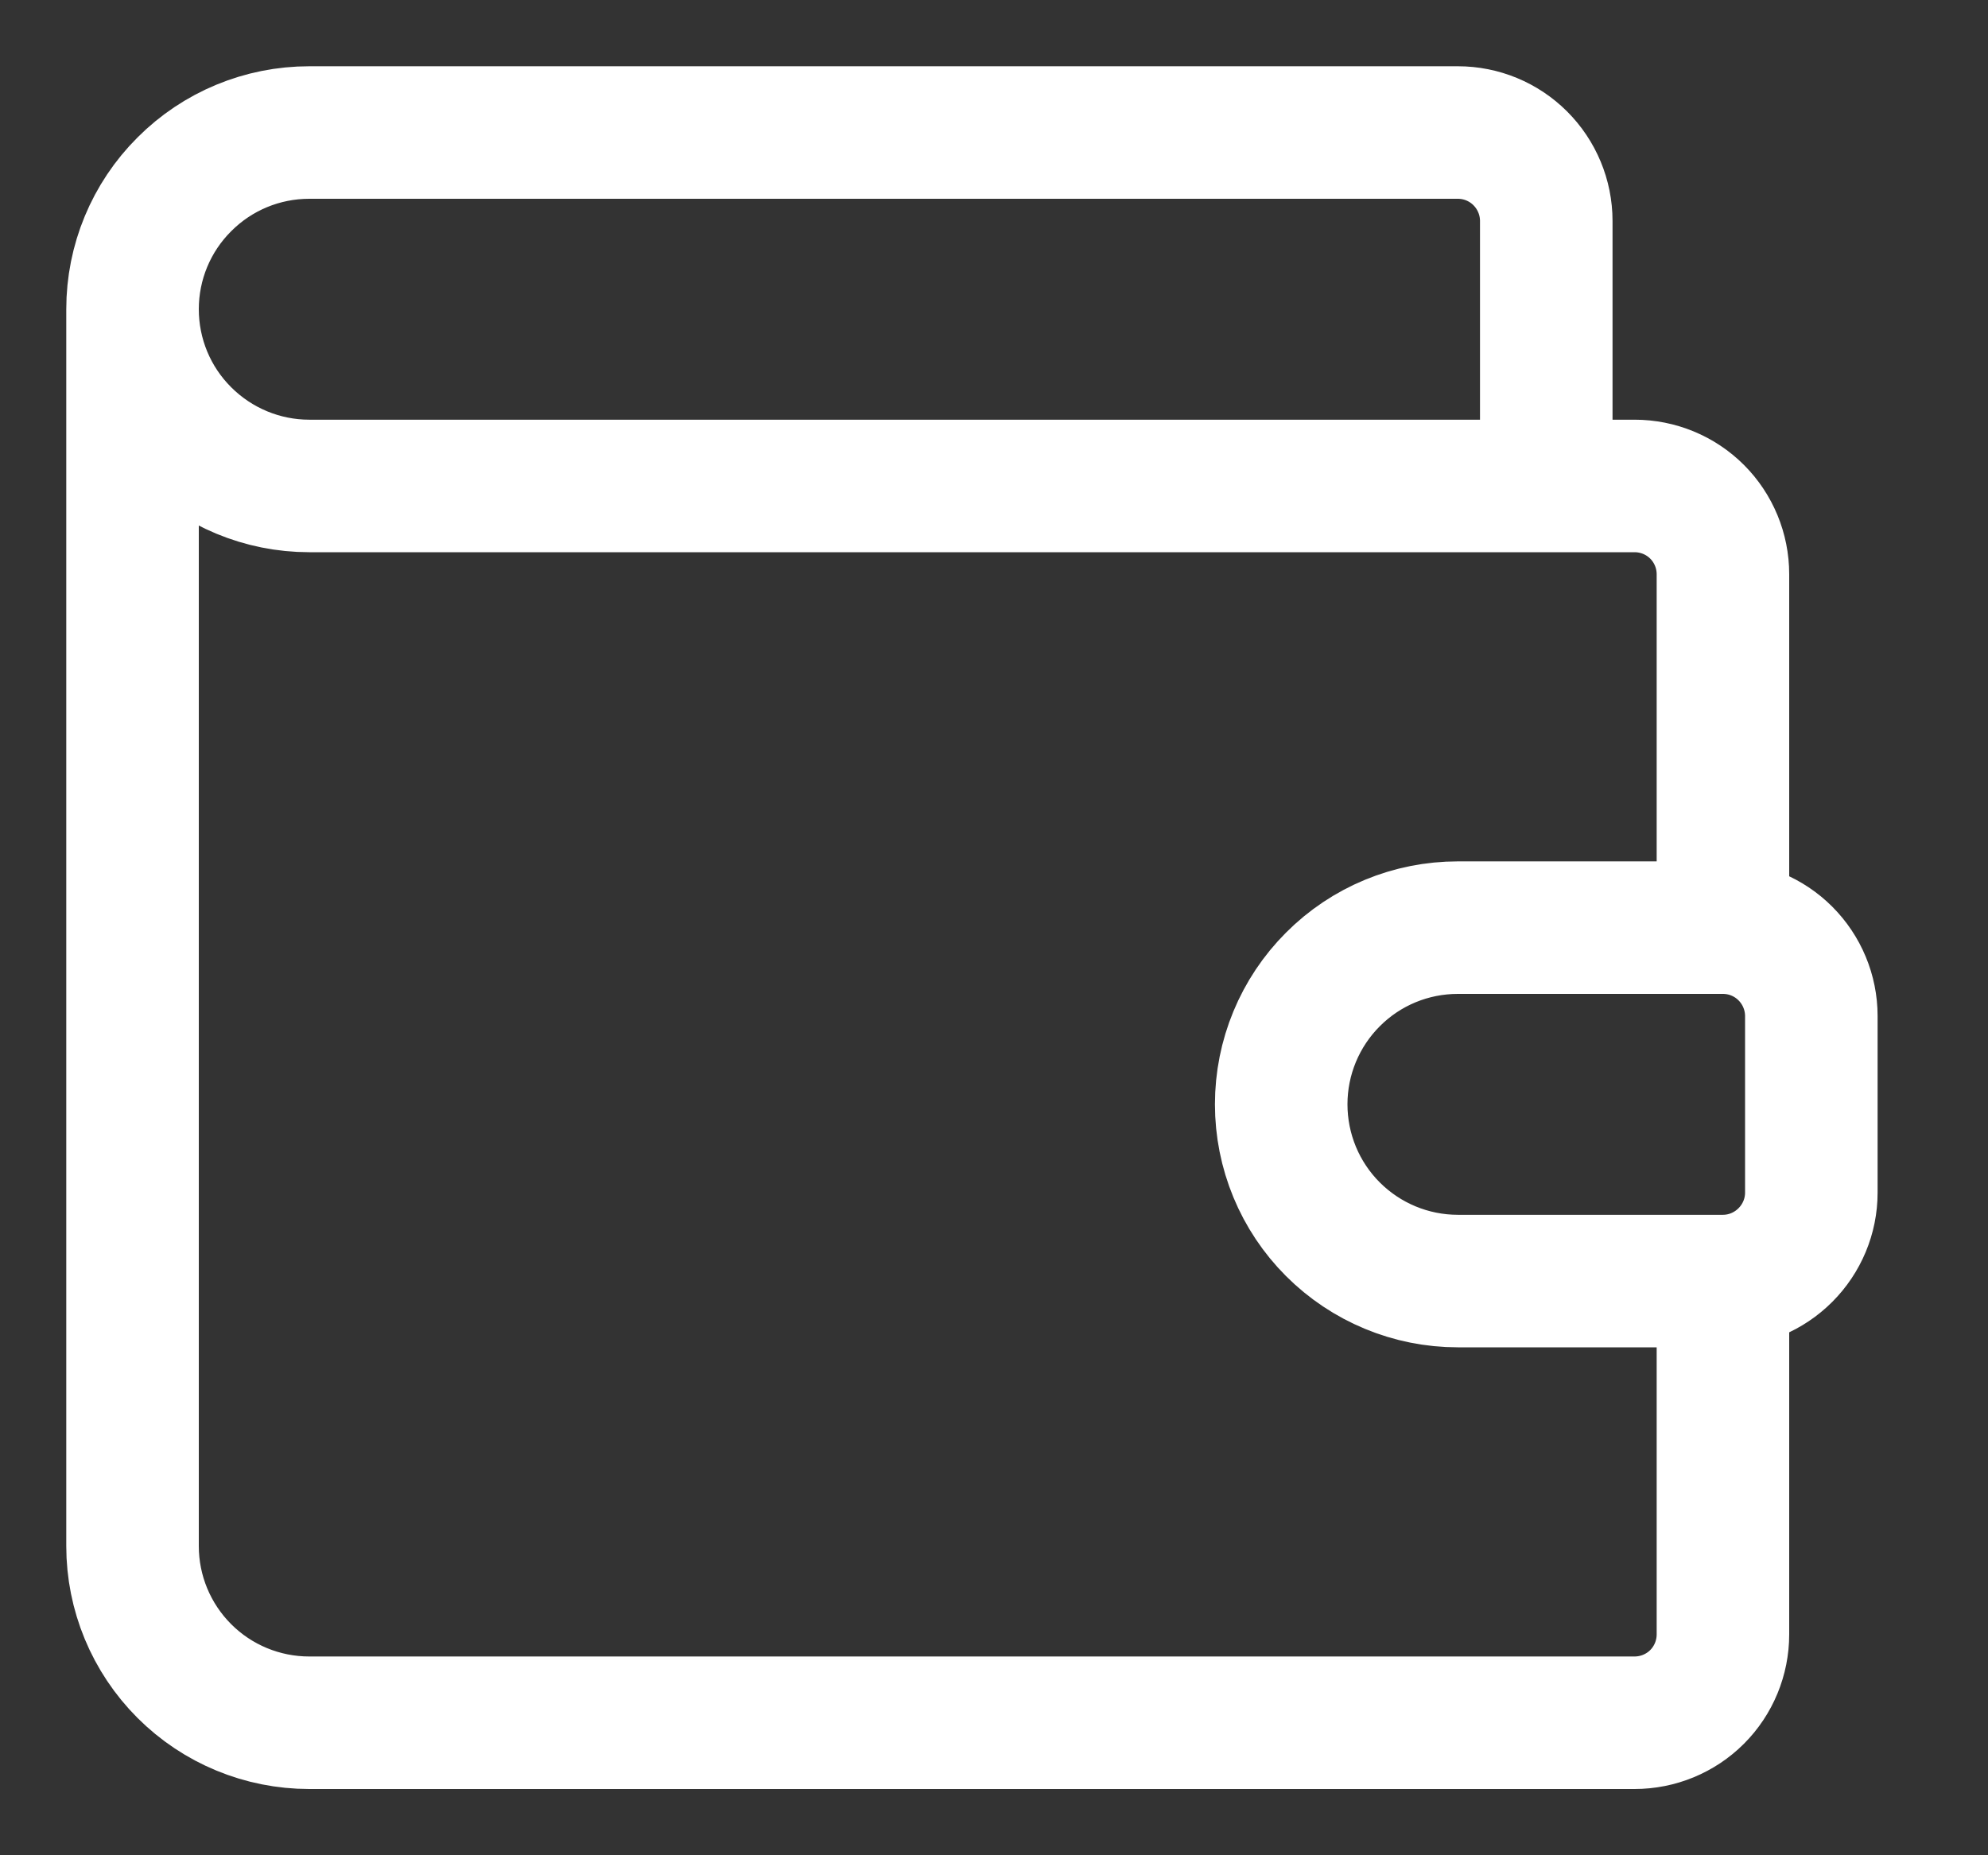 <svg width="15" height="14" viewBox="0 0 15 14" fill="none" xmlns="http://www.w3.org/2000/svg">
<rect x="0" y="0" width="15" height="14" fill="#333333" stroke="none"/>
<path d="M11.667 3.667V1.667C11.667 1.49 11.596 1.32 11.471 1.195C11.346 1.07 11.177 1 11 1H2.333C1.98 1 1.641 1.14 1.391 1.391C1.14 1.641 1 1.98 1 2.333M1 2.333C1 2.687 1.14 3.026 1.391 3.276C1.641 3.526 1.98 3.667 2.333 3.667H12.333C12.51 3.667 12.68 3.737 12.805 3.862C12.93 3.987 13 4.157 13 4.333V7M1 2.333V11.667C1 12.02 1.14 12.359 1.391 12.61C1.641 12.86 1.98 13 2.333 13H12.333C12.51 13 12.68 12.93 12.805 12.805C12.93 12.68 13 12.51 13 12.333V9.667M13 7H11C10.646 7 10.307 7.14 10.057 7.391C9.807 7.641 9.667 7.98 9.667 8.333C9.667 8.687 9.807 9.026 10.057 9.276C10.307 9.526 10.646 9.667 11 9.667H13M13 7C13.177 7 13.346 7.07 13.471 7.195C13.596 7.32 13.667 7.49 13.667 7.667V9C13.667 9.177 13.596 9.346 13.471 9.471C13.346 9.596 13.177 9.667 13 9.667" stroke="white" stroke-linecap="round" stroke-linejoin="round"/>
</svg>

